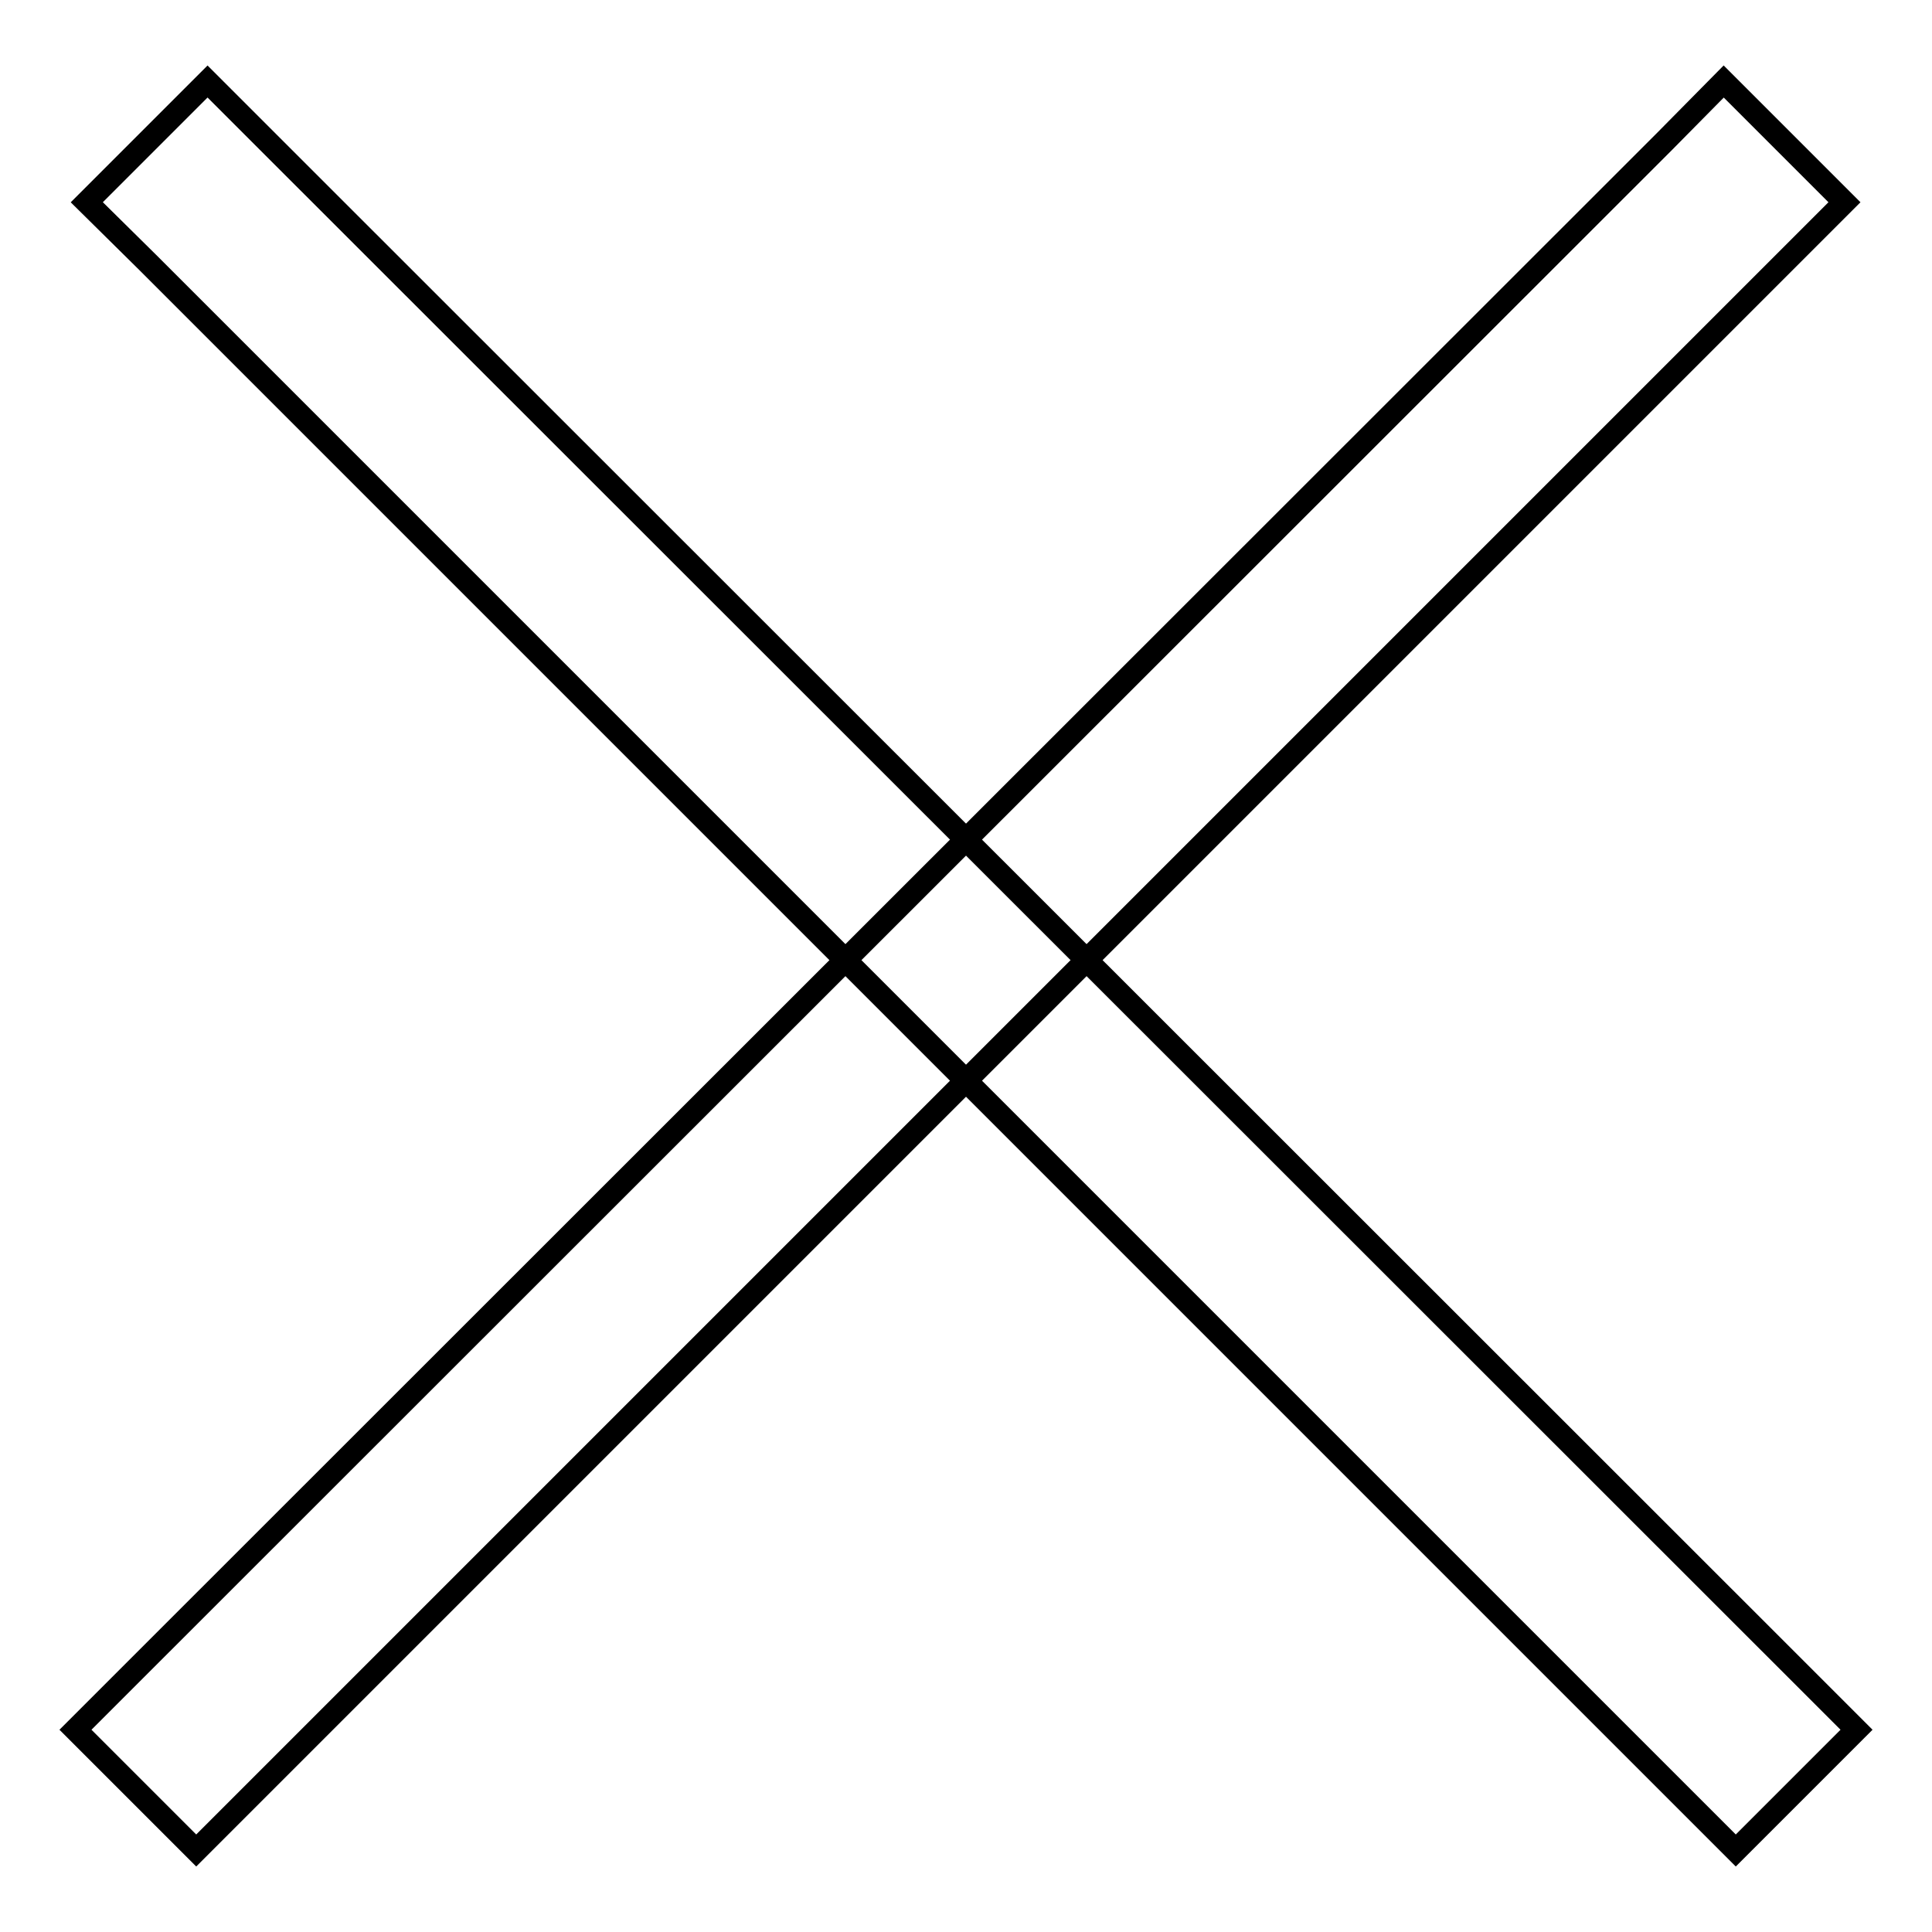 <?xml version="1.0" encoding="utf-8"?>
<!-- Svg Vector Icons : http://www.onlinewebfonts.com/icon -->
<!DOCTYPE svg PUBLIC "-//W3C//DTD SVG 1.1//EN" "http://www.w3.org/Graphics/SVG/1.1/DTD/svg11.dtd">
<svg version="1.1" xmlns="http://www.w3.org/2000/svg" xmlns:xlink="http://www.w3.org/1999/xlink" x="0px" y="0px" viewBox="0 0 256 256" enable-background="new 0 0 256 256" xml:space="preserve">
<g><g><path stroke-width="3" fill-opacity="0" stroke="#000000"  d="M220.5,18.8L18,221.2l-8,8l16,16l8-8L236.4,34.8l8-8l-16-16L220.5,18.8L220.5,18.8z"/><path stroke-width="3" fill-opacity="0" stroke="#000000"  d="M19.6,34.8L222,237.2l8,8l16-16l-8-8L35.5,18.8l-8-8l-16,16L19.6,34.8L19.6,34.8z"/></g></g>
</svg>